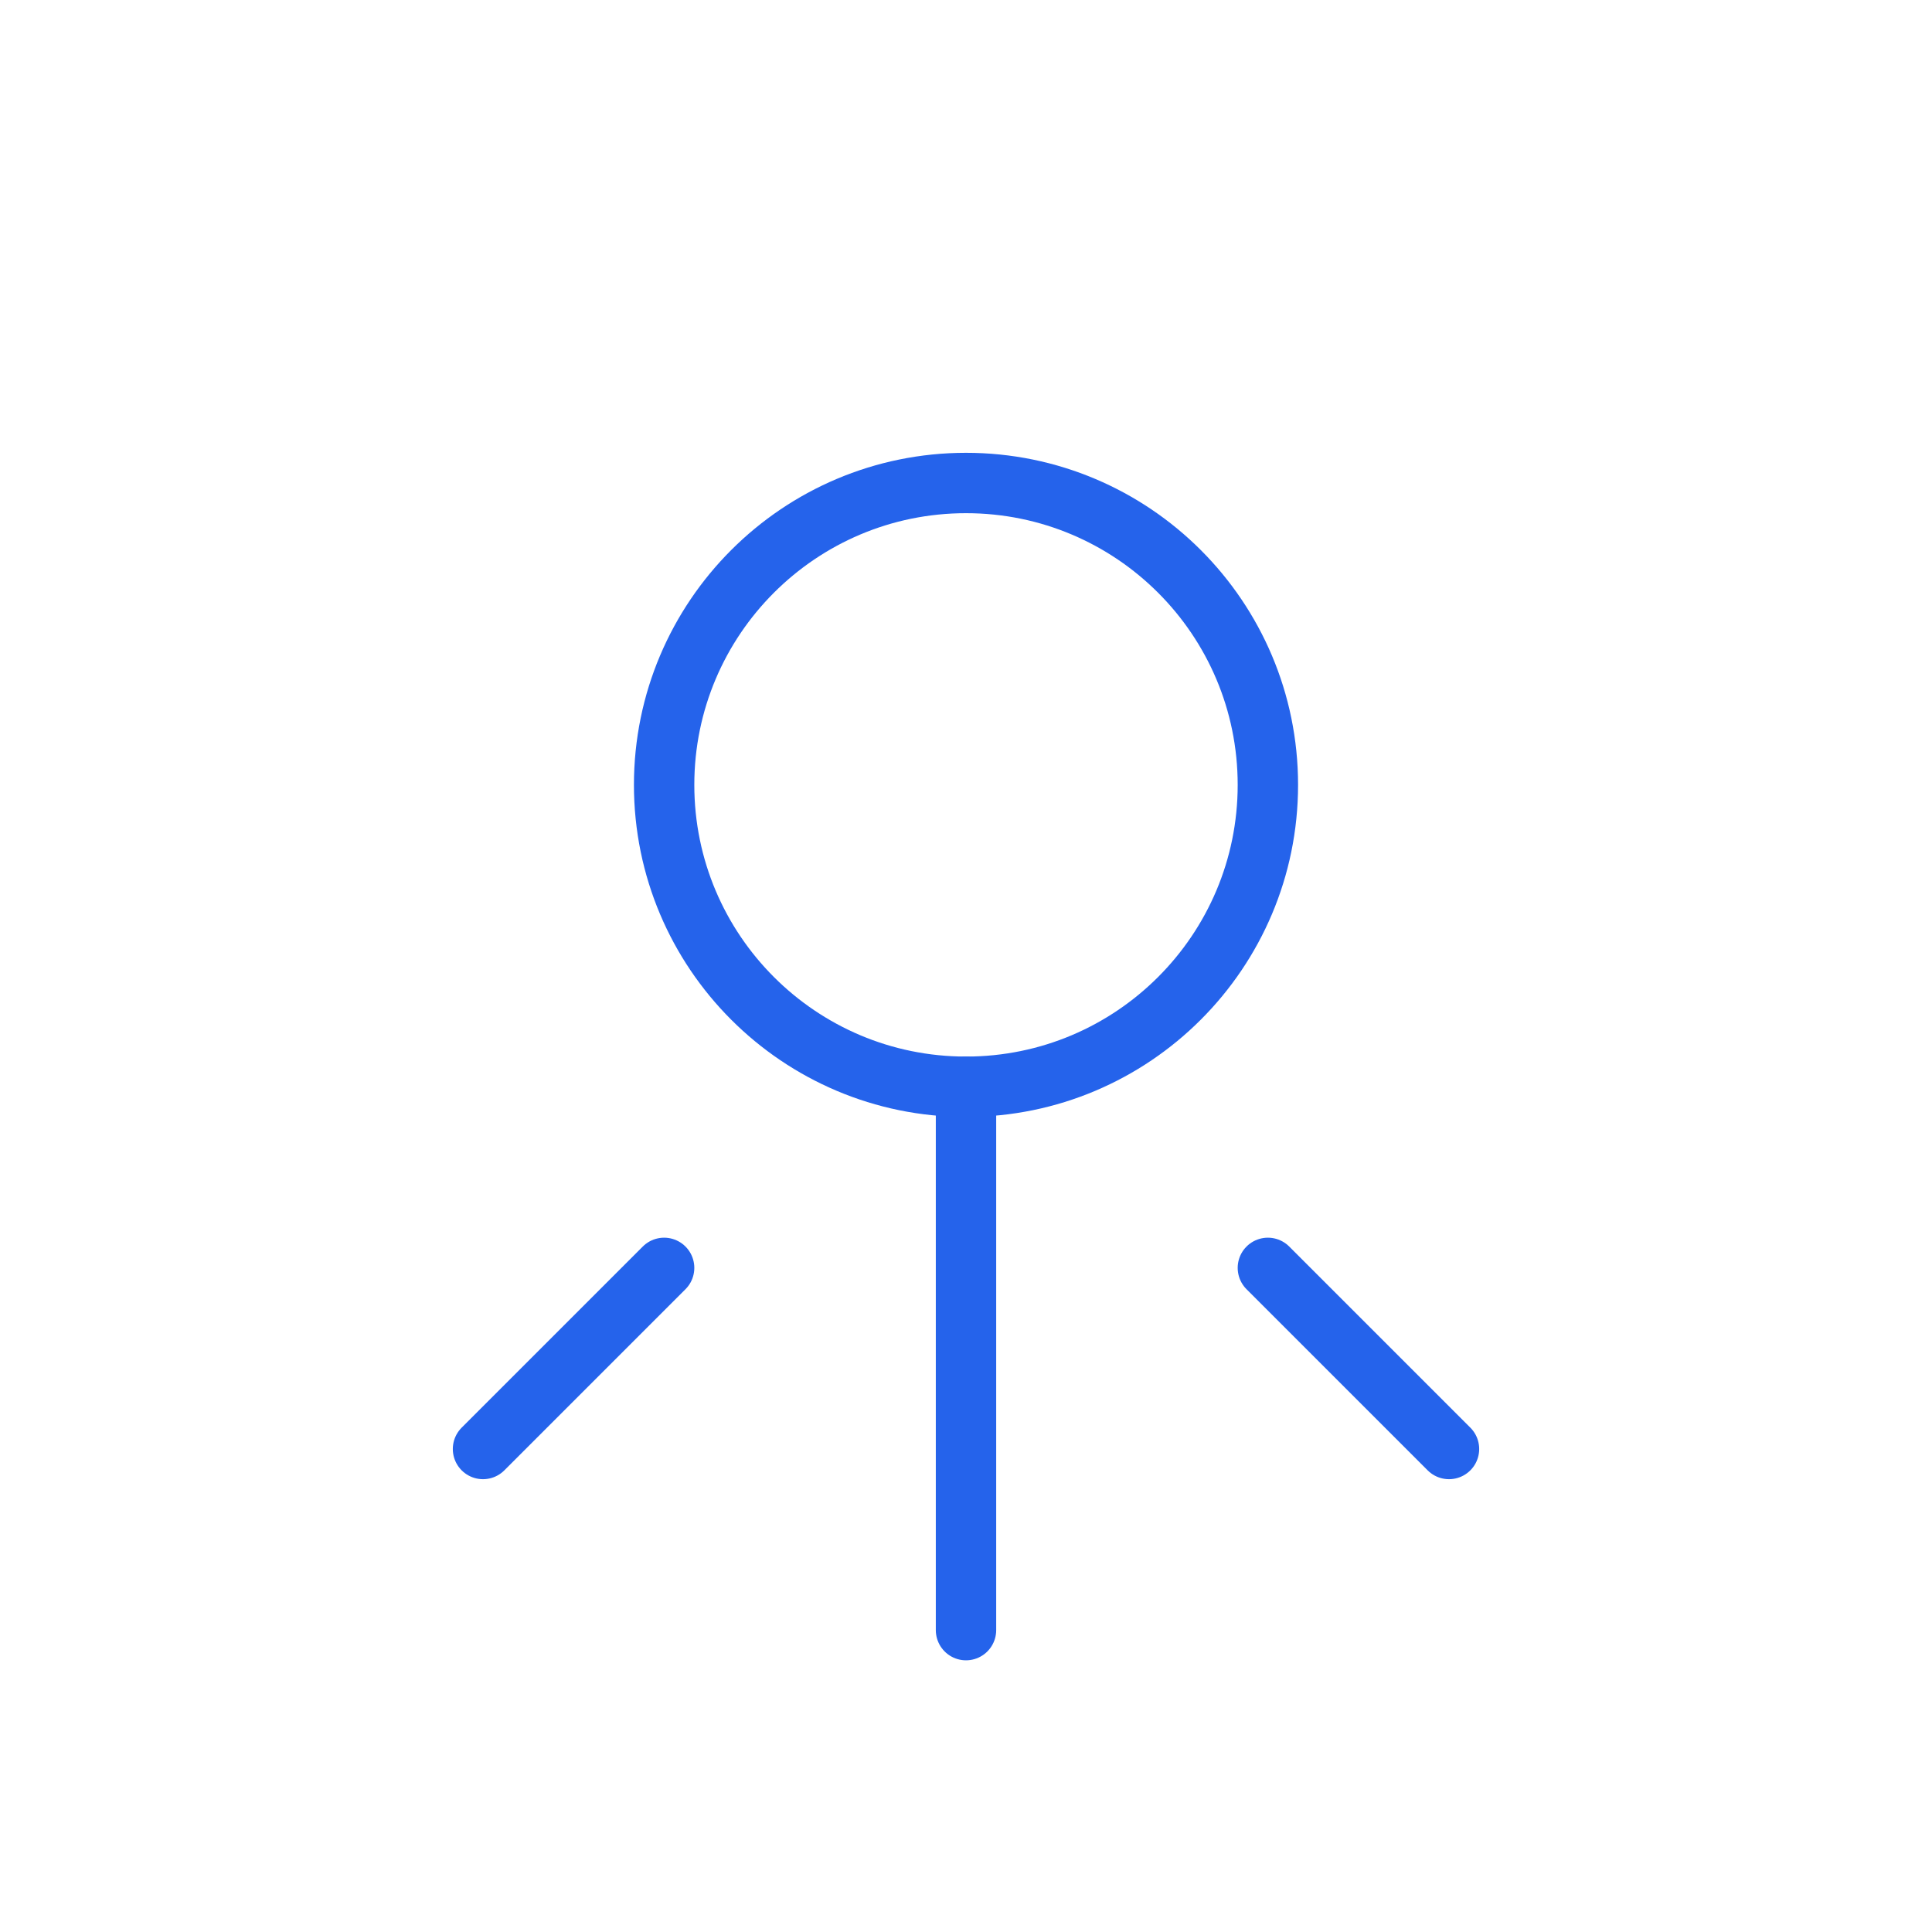 <?xml version="1.0" encoding="UTF-8"?>
<svg width="64" height="64" viewBox="0 0 64 64" fill="none" xmlns="http://www.w3.org/2000/svg">
    <path d="M32 16C37.523 16 42 20.477 42 26C42 31.523 37.523 36 32 36C26.477 36 22 31.523 22 26C22 20.477 26.477 16 32 16Z" stroke="#2563eb" stroke-width="2"/>
    <path d="M48 48L42 42M22 42L16 48" stroke="#2563eb" stroke-width="2" stroke-linecap="round"/>
    <path d="M32 36V54" stroke="#2563eb" stroke-width="2" stroke-linecap="round"/>
</svg> 